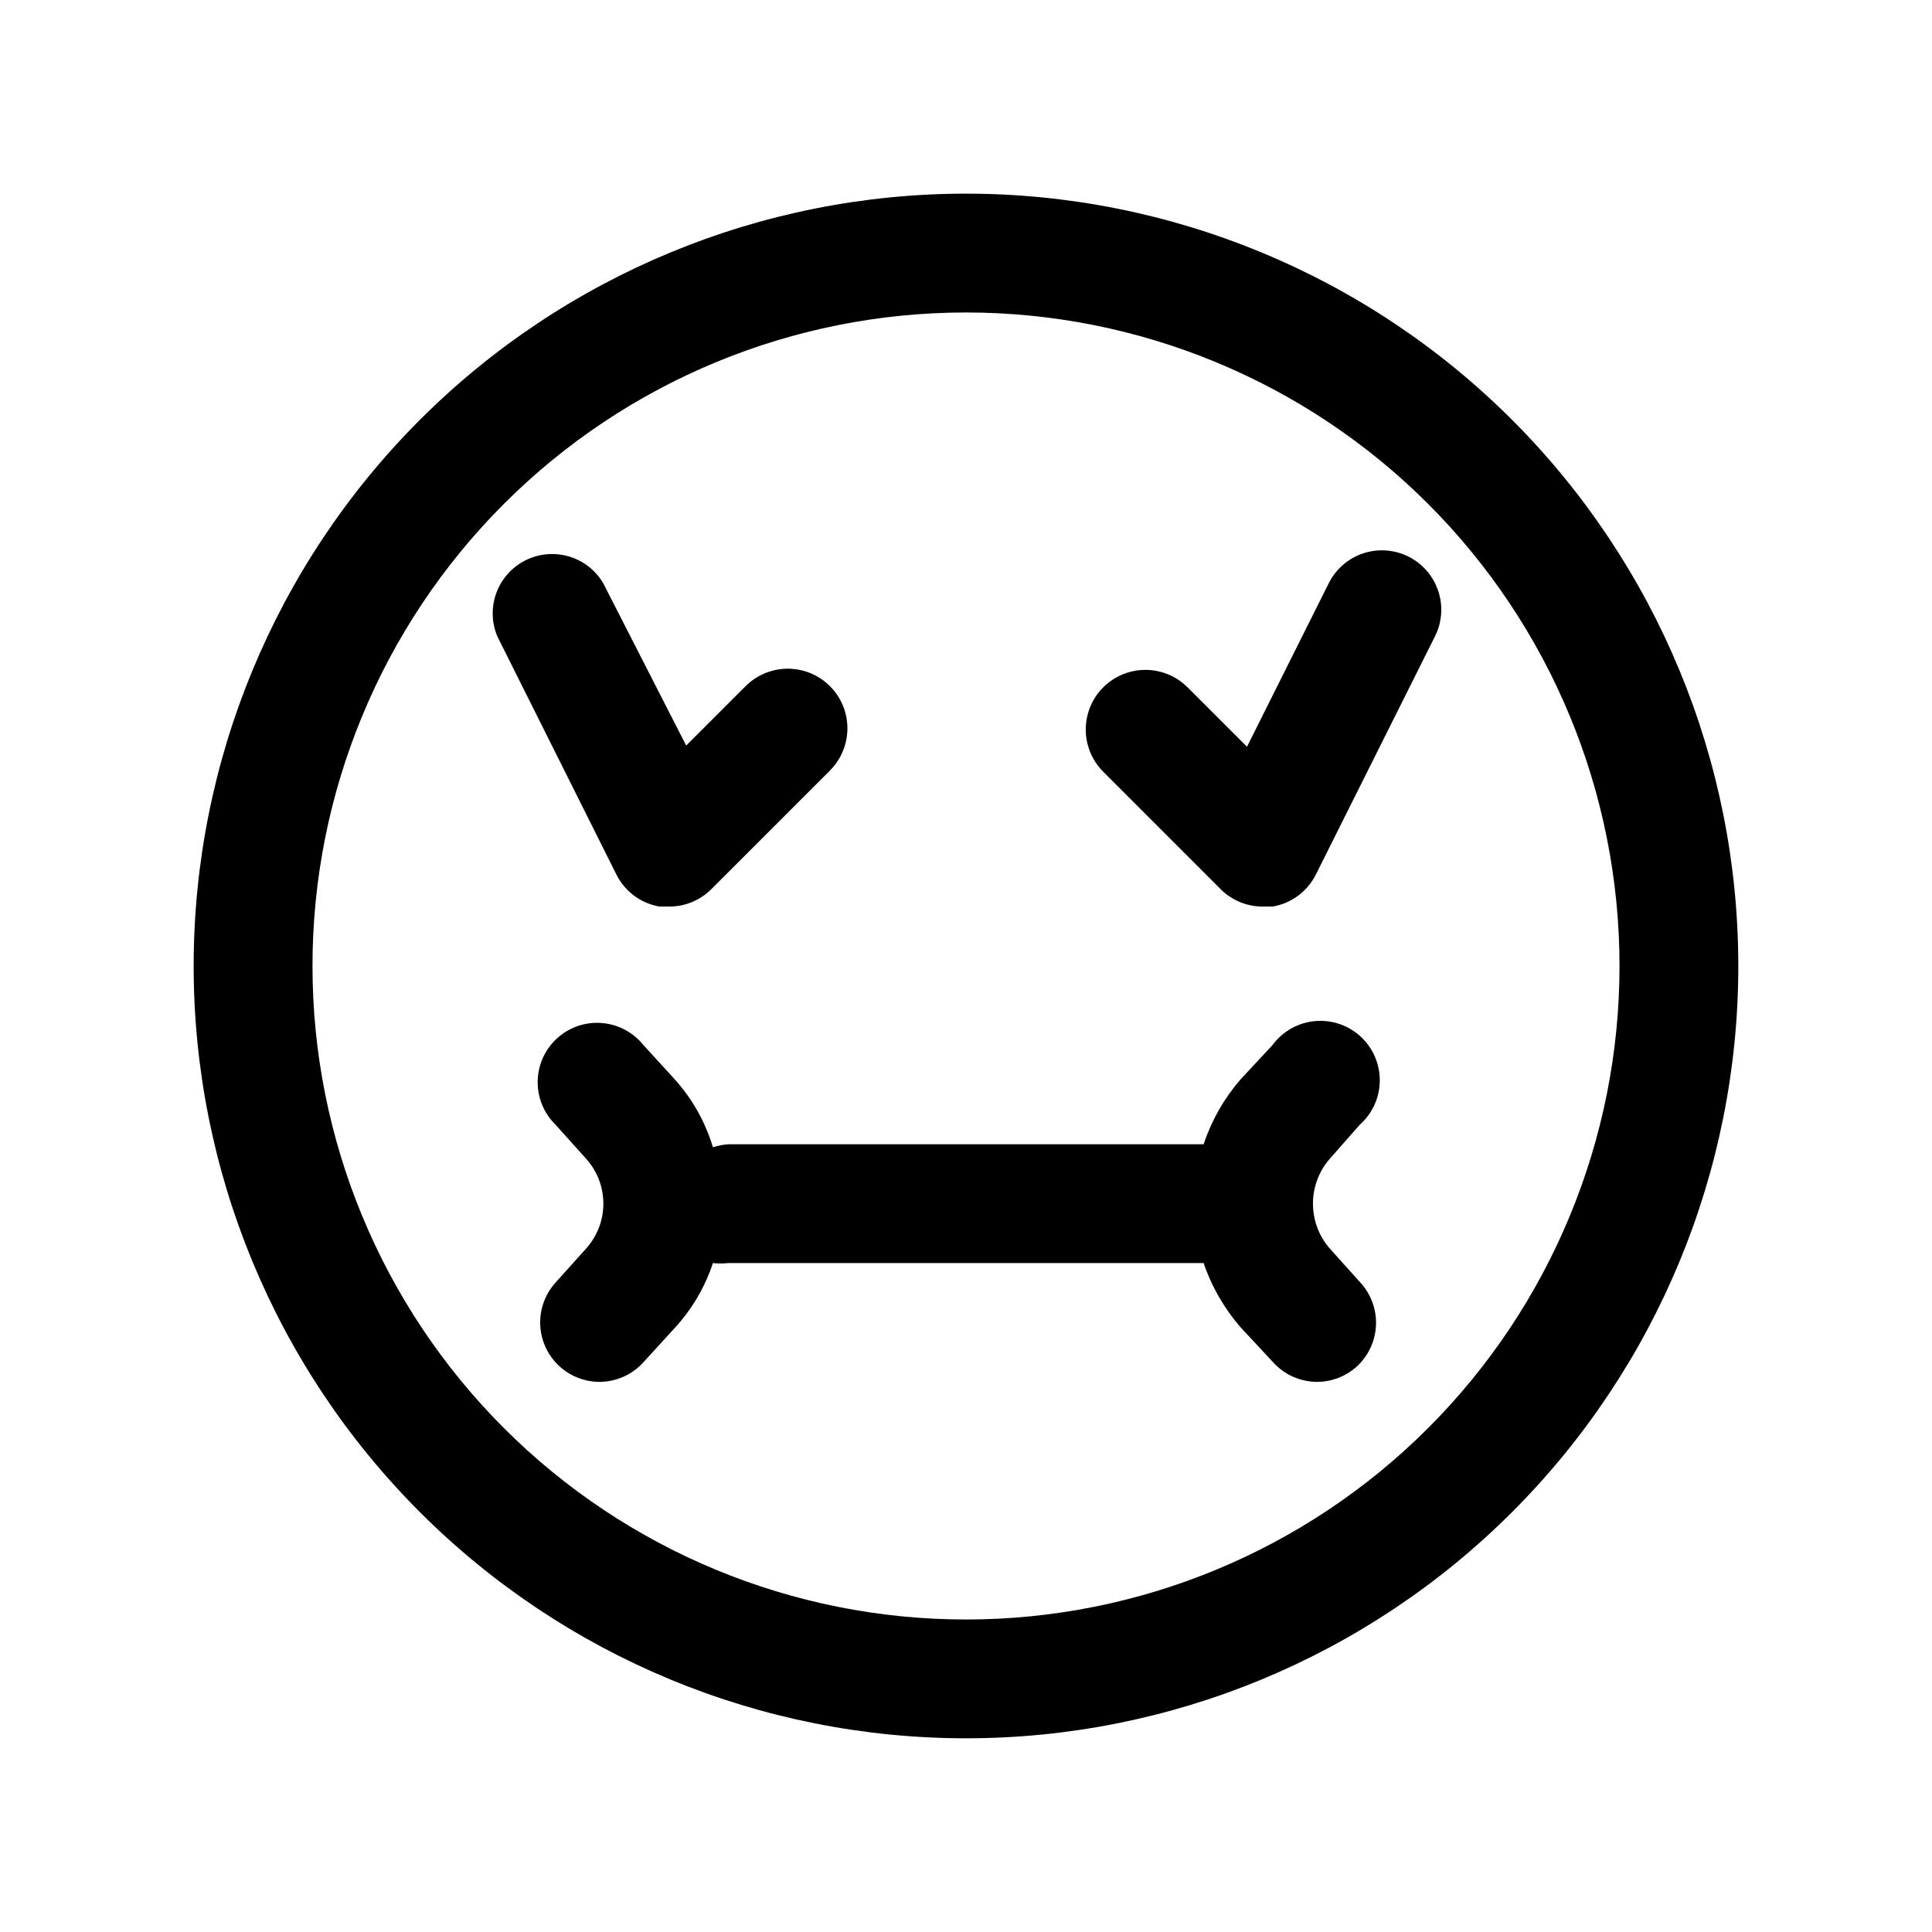 <?xml version="1.0" encoding="UTF-8"?>
<!-- Uploaded to: ICON Repo, www.svgrepo.com, Generator: ICON Repo Mixer Tools -->
<svg fill="#000000" width="800px" height="800px" version="1.1" viewBox="144 144 512 512" xmlns="http://www.w3.org/2000/svg">
 <g>
  <path d="m400 195.32c-54.285 0-106.34 21.566-144.73 59.949-38.383 38.383-59.949 90.441-59.949 144.73 0 54.281 21.566 106.34 59.949 144.72 38.383 38.387 90.441 59.949 144.73 59.949 54.281 0 106.34-21.562 144.72-59.949 38.387-38.383 59.949-90.441 59.949-144.72 0-54.285-21.562-106.34-59.949-144.73-38.383-38.383-90.441-59.949-144.72-59.949zm0 377.86v0.004c-45.934 0-89.984-18.246-122.46-50.727-32.48-32.477-50.727-76.527-50.727-122.46 0-45.934 18.246-89.984 50.727-122.46 32.477-32.48 76.527-50.727 122.46-50.727 45.93 0 89.98 18.246 122.46 50.727 32.48 32.477 50.727 76.527 50.727 122.46 0 45.93-18.246 89.98-50.727 122.46-32.477 32.48-76.527 50.727-122.46 50.727z"/>
  <path d="m517.29 291.52c-3.719-1.867-8.027-2.188-11.98-0.891-3.953 1.297-7.231 4.109-9.117 7.816l-21.727 43.453-15.742-15.742h-0.004c-3.992-3.996-9.812-5.555-15.27-4.094-5.453 1.461-9.715 5.723-11.176 11.18-1.465 5.453 0.098 11.277 4.09 15.27l31.488 31.488c2.941 2.754 6.832 4.277 10.863 4.25h2.519c4.969-0.832 9.242-3.992 11.492-8.5l31.488-62.977c1.918-3.734 2.266-8.078 0.965-12.07-1.301-3.992-4.141-7.297-7.891-9.184z"/>
  <path d="m318.76 384.25h2.519c4.188 0.023 8.207-1.617 11.18-4.566l31.488-31.488c3.992-3.992 5.551-9.812 4.09-15.27-1.461-5.453-5.723-9.715-11.176-11.176-5.457-1.465-11.277 0.098-15.27 4.09l-15.742 15.742-22.047-43.137c-2.758-4.582-7.652-7.453-13-7.617-5.348-0.168-10.414 2.394-13.449 6.797-3.039 4.406-3.629 10.051-1.574 14.988l31.488 62.977c2.211 4.57 6.492 7.797 11.492 8.66z"/>
  <path d="m504.38 442.04c3.332-2.965 5.25-7.207 5.277-11.668 0.027-4.461-1.84-8.723-5.137-11.73-3.297-3.004-7.715-4.469-12.156-4.031-4.438 0.438-8.484 2.738-11.129 6.332l-8.5 9.133h-0.004c-4.344 5.027-7.66 10.855-9.758 17.16h-125.95c-1.391 0.109-2.762 0.375-4.094 0.789-2-6.652-5.441-12.781-10.078-17.949l-8.344-9.133c-2.715-3.383-6.707-5.492-11.031-5.836-4.32-0.344-8.598 1.113-11.812 4.023-3.215 2.91-5.086 7.019-5.172 11.355-0.086 4.336 1.617 8.516 4.715 11.555l8.344 9.289c2.805 3.234 4.348 7.371 4.348 11.652 0 4.277-1.543 8.414-4.348 11.648l-8.344 9.289c-2.789 3.094-4.242 7.168-4.035 11.328 0.207 4.16 2.055 8.07 5.137 10.871 2.887 2.625 6.648 4.082 10.551 4.094 4.441-0.012 8.672-1.898 11.648-5.195l8.344-9.133c4.539-4.938 7.977-10.789 10.078-17.16 1.359 0.148 2.731 0.148 4.094 0h125.95c2.148 6.316 5.516 12.148 9.918 17.16l8.5 9.133c2.977 3.297 7.207 5.184 11.652 5.195 3.902-0.012 7.66-1.469 10.547-4.094 3.062-2.824 4.879-6.742 5.059-10.906 0.176-4.16-1.305-8.219-4.113-11.293l-8.344-9.289c-2.742-3.262-4.246-7.387-4.246-11.648 0-4.266 1.504-8.391 4.246-11.652z"/>
 </g>
</svg>